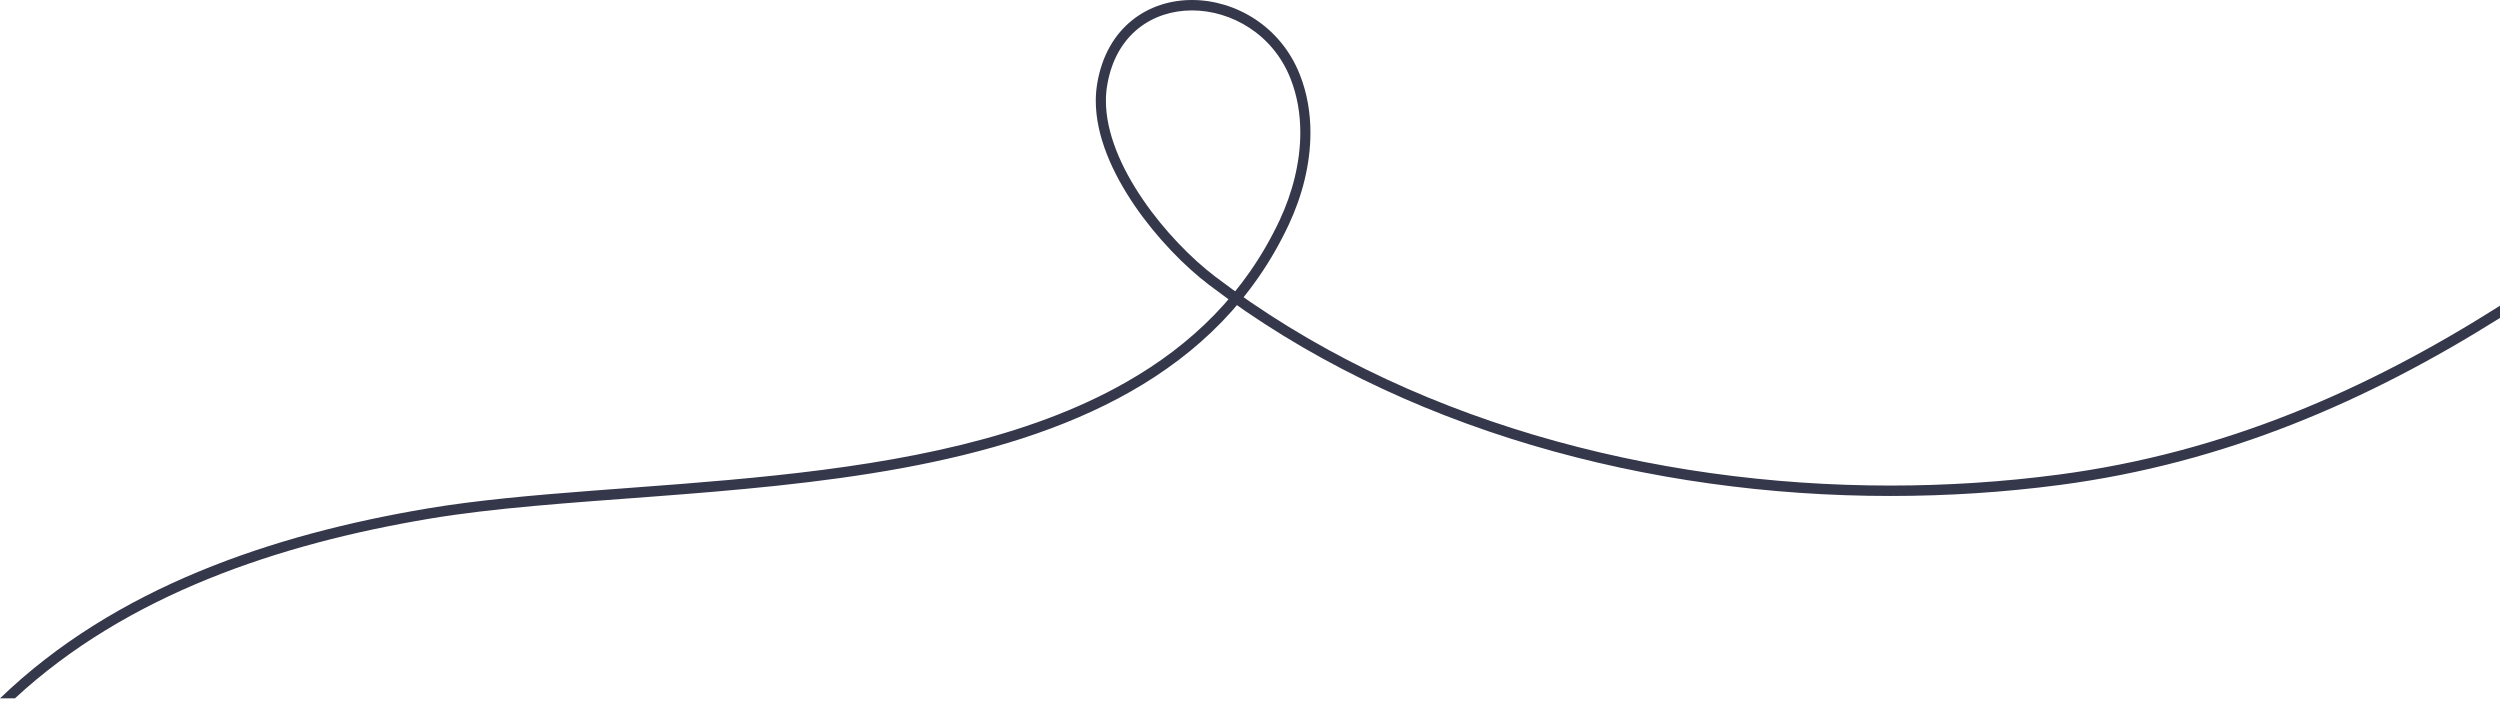 <?xml version="1.0" encoding="UTF-8"?> <svg xmlns="http://www.w3.org/2000/svg" width="339" height="95" viewBox="0 0 339 95" fill="none"><path d="M339 41.455C321.032 52.832 301.653 61.399 279.086 64.365C271.653 65.344 264.03 65.842 256.322 65.842C223.999 65.842 190.422 57.002 164.755 37.486C161.636 35.114 157.896 31.348 154.98 27.064C152.052 22.79 149.949 18.007 149.962 13.662C149.962 12.935 150.021 12.22 150.141 11.52C150.738 8.027 152.292 5.53 154.335 3.875C156.39 2.223 158.959 1.413 161.636 1.412C164.301 1.412 167.061 2.222 169.439 3.784C171.817 5.346 173.812 7.652 174.995 10.661C175.915 12.986 176.322 15.465 176.322 17.981C176.322 22.009 175.258 26.132 173.537 29.823C168.877 39.746 161.6 46.769 152.662 51.843C139.291 59.469 122.239 62.651 105.211 64.459C88.195 66.275 71.239 66.718 57.963 68.949C36.963 72.484 15.601 79.644 0 94.698H2.022C17.224 80.631 37.798 73.767 58.191 70.343C75.684 67.396 100.013 67.584 122.358 63.47C133.531 61.408 144.214 58.273 153.331 53.086C162.448 47.898 169.988 40.65 174.768 30.435C176.573 26.584 177.696 22.263 177.696 17.981C177.696 15.307 177.254 12.644 176.262 10.13C174.971 6.838 172.773 4.299 170.18 2.593C167.575 0.886 164.575 0.001 161.636 0C158.696 0 155.816 0.891 153.498 2.762C151.168 4.631 149.436 7.479 148.79 11.274C148.659 12.061 148.587 12.858 148.587 13.662C148.587 18.474 150.846 23.459 153.857 27.884C156.88 32.299 160.68 36.149 163.942 38.626C189.908 58.367 223.761 67.254 256.322 67.254C264.09 67.254 271.761 66.756 279.265 65.767C301.766 62.809 321.12 54.337 339 43.11V41.455Z" fill="#35374B"></path></svg> 